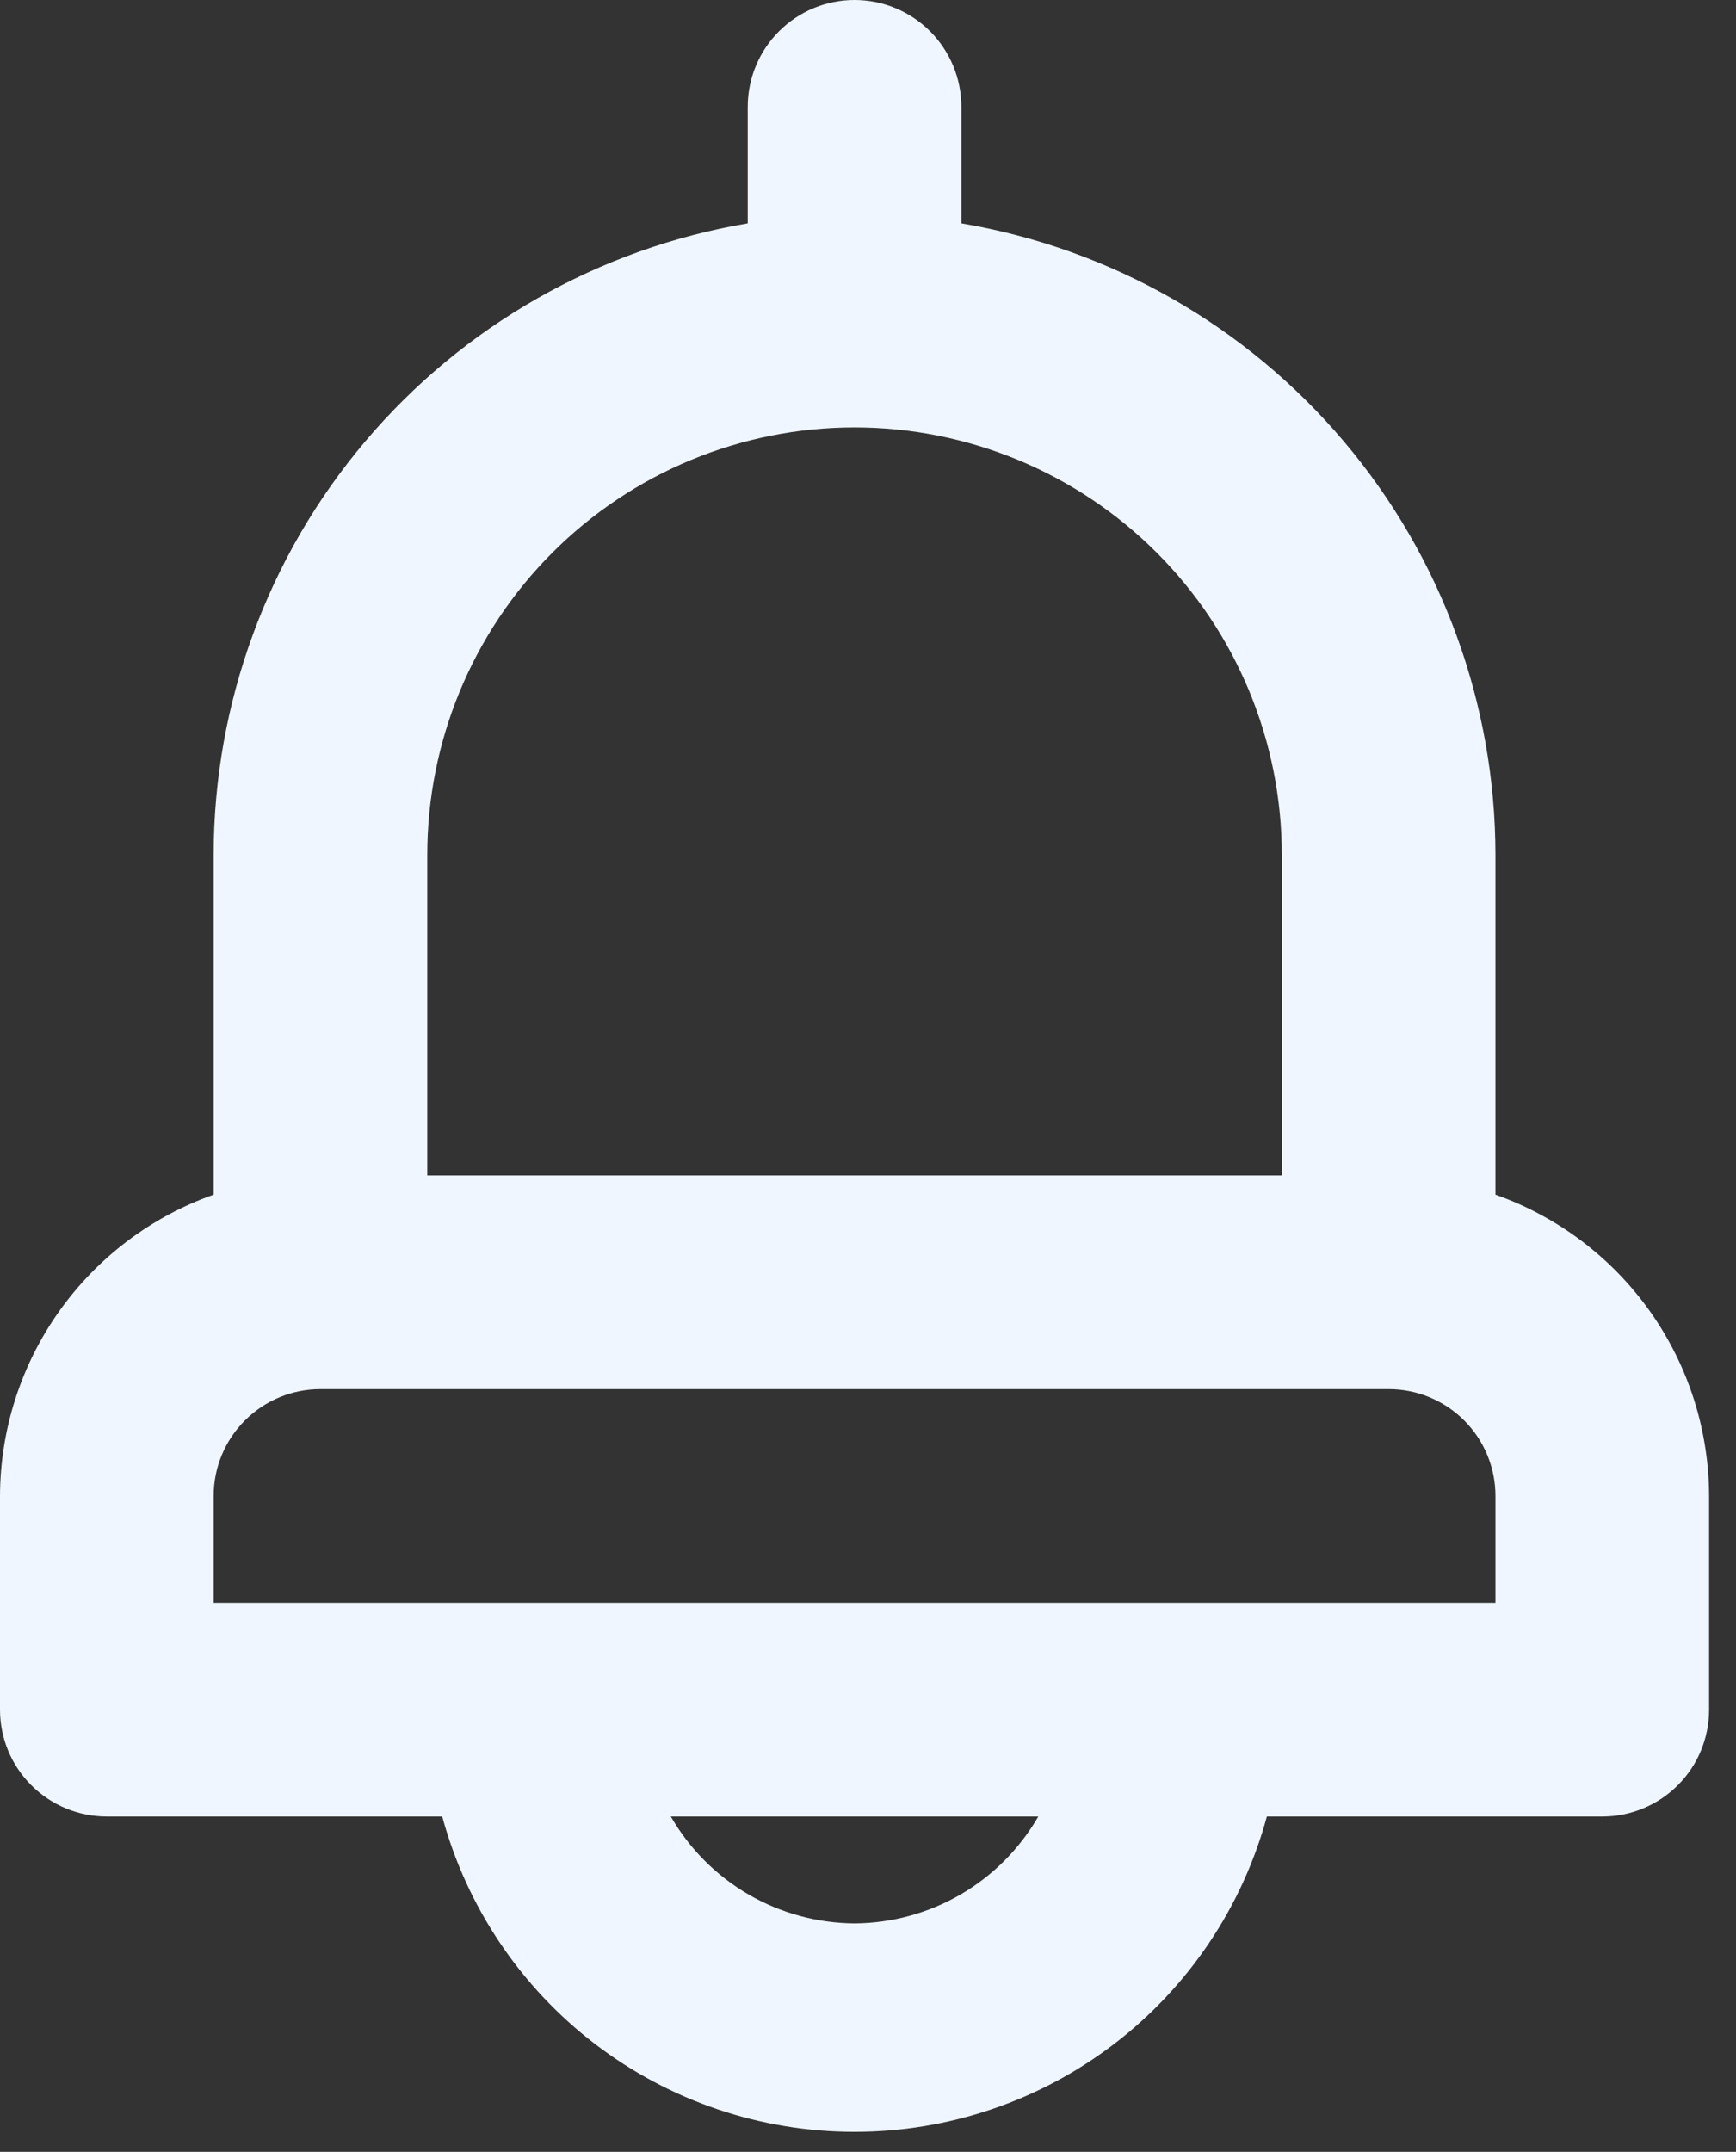 <svg width="46" height="57" viewBox="0 0 46 57" fill="none" xmlns="http://www.w3.org/2000/svg">
<rect x="0" y="0" width="46" height="57" fill="#333333" stroke="none"/>
<g id="&#240;&#159;&#166;&#134; icon &#34;bell&#34;">
<path id="Vector" d="M39.626 31.644V22.643C39.622 18.633 38.199 14.754 35.609 11.692C33.018 8.63 29.428 6.584 25.474 5.916V2.83C25.474 2.08 25.176 1.36 24.645 0.829C24.114 0.298 23.394 0 22.643 0C21.893 0 21.173 0.298 20.642 0.829C20.111 1.36 19.813 2.08 19.813 2.83V5.916C15.859 6.584 12.269 8.63 9.678 11.692C7.088 14.754 5.665 18.633 5.661 22.643V31.644C4.009 32.228 2.579 33.309 1.565 34.738C0.552 36.167 0.005 37.874 0 39.626V45.287C0 46.038 0.298 46.758 0.829 47.288C1.36 47.819 2.08 48.117 2.83 48.117H11.718C12.37 50.516 13.793 52.633 15.767 54.143C17.742 55.652 20.158 56.47 22.643 56.47C25.129 56.47 27.545 55.652 29.52 54.143C31.494 52.633 32.917 50.516 33.569 48.117H42.456C43.207 48.117 43.927 47.819 44.458 47.288C44.989 46.758 45.287 46.038 45.287 45.287V39.626C45.282 37.874 44.735 36.167 43.722 34.738C42.708 33.309 41.278 32.228 39.626 31.644ZM11.322 22.643C11.322 19.641 12.515 16.761 14.638 14.638C16.761 12.515 19.641 11.322 22.643 11.322C25.646 11.322 28.526 12.515 30.649 14.638C32.772 16.761 33.965 19.641 33.965 22.643V31.135H11.322V22.643ZM22.643 50.948C21.656 50.942 20.686 50.677 19.832 50.181C18.978 49.684 18.269 48.973 17.775 48.117H27.512C27.018 48.973 26.309 49.684 25.455 50.181C24.601 50.677 23.631 50.942 22.643 50.948ZM39.626 42.456H5.661V39.626C5.661 38.875 5.959 38.156 6.49 37.625C7.021 37.094 7.741 36.796 8.491 36.796H36.796C37.546 36.796 38.266 37.094 38.797 37.625C39.328 38.156 39.626 38.875 39.626 39.626V42.456Z" fill="#EFF6FF"/>
</g>
</svg>
